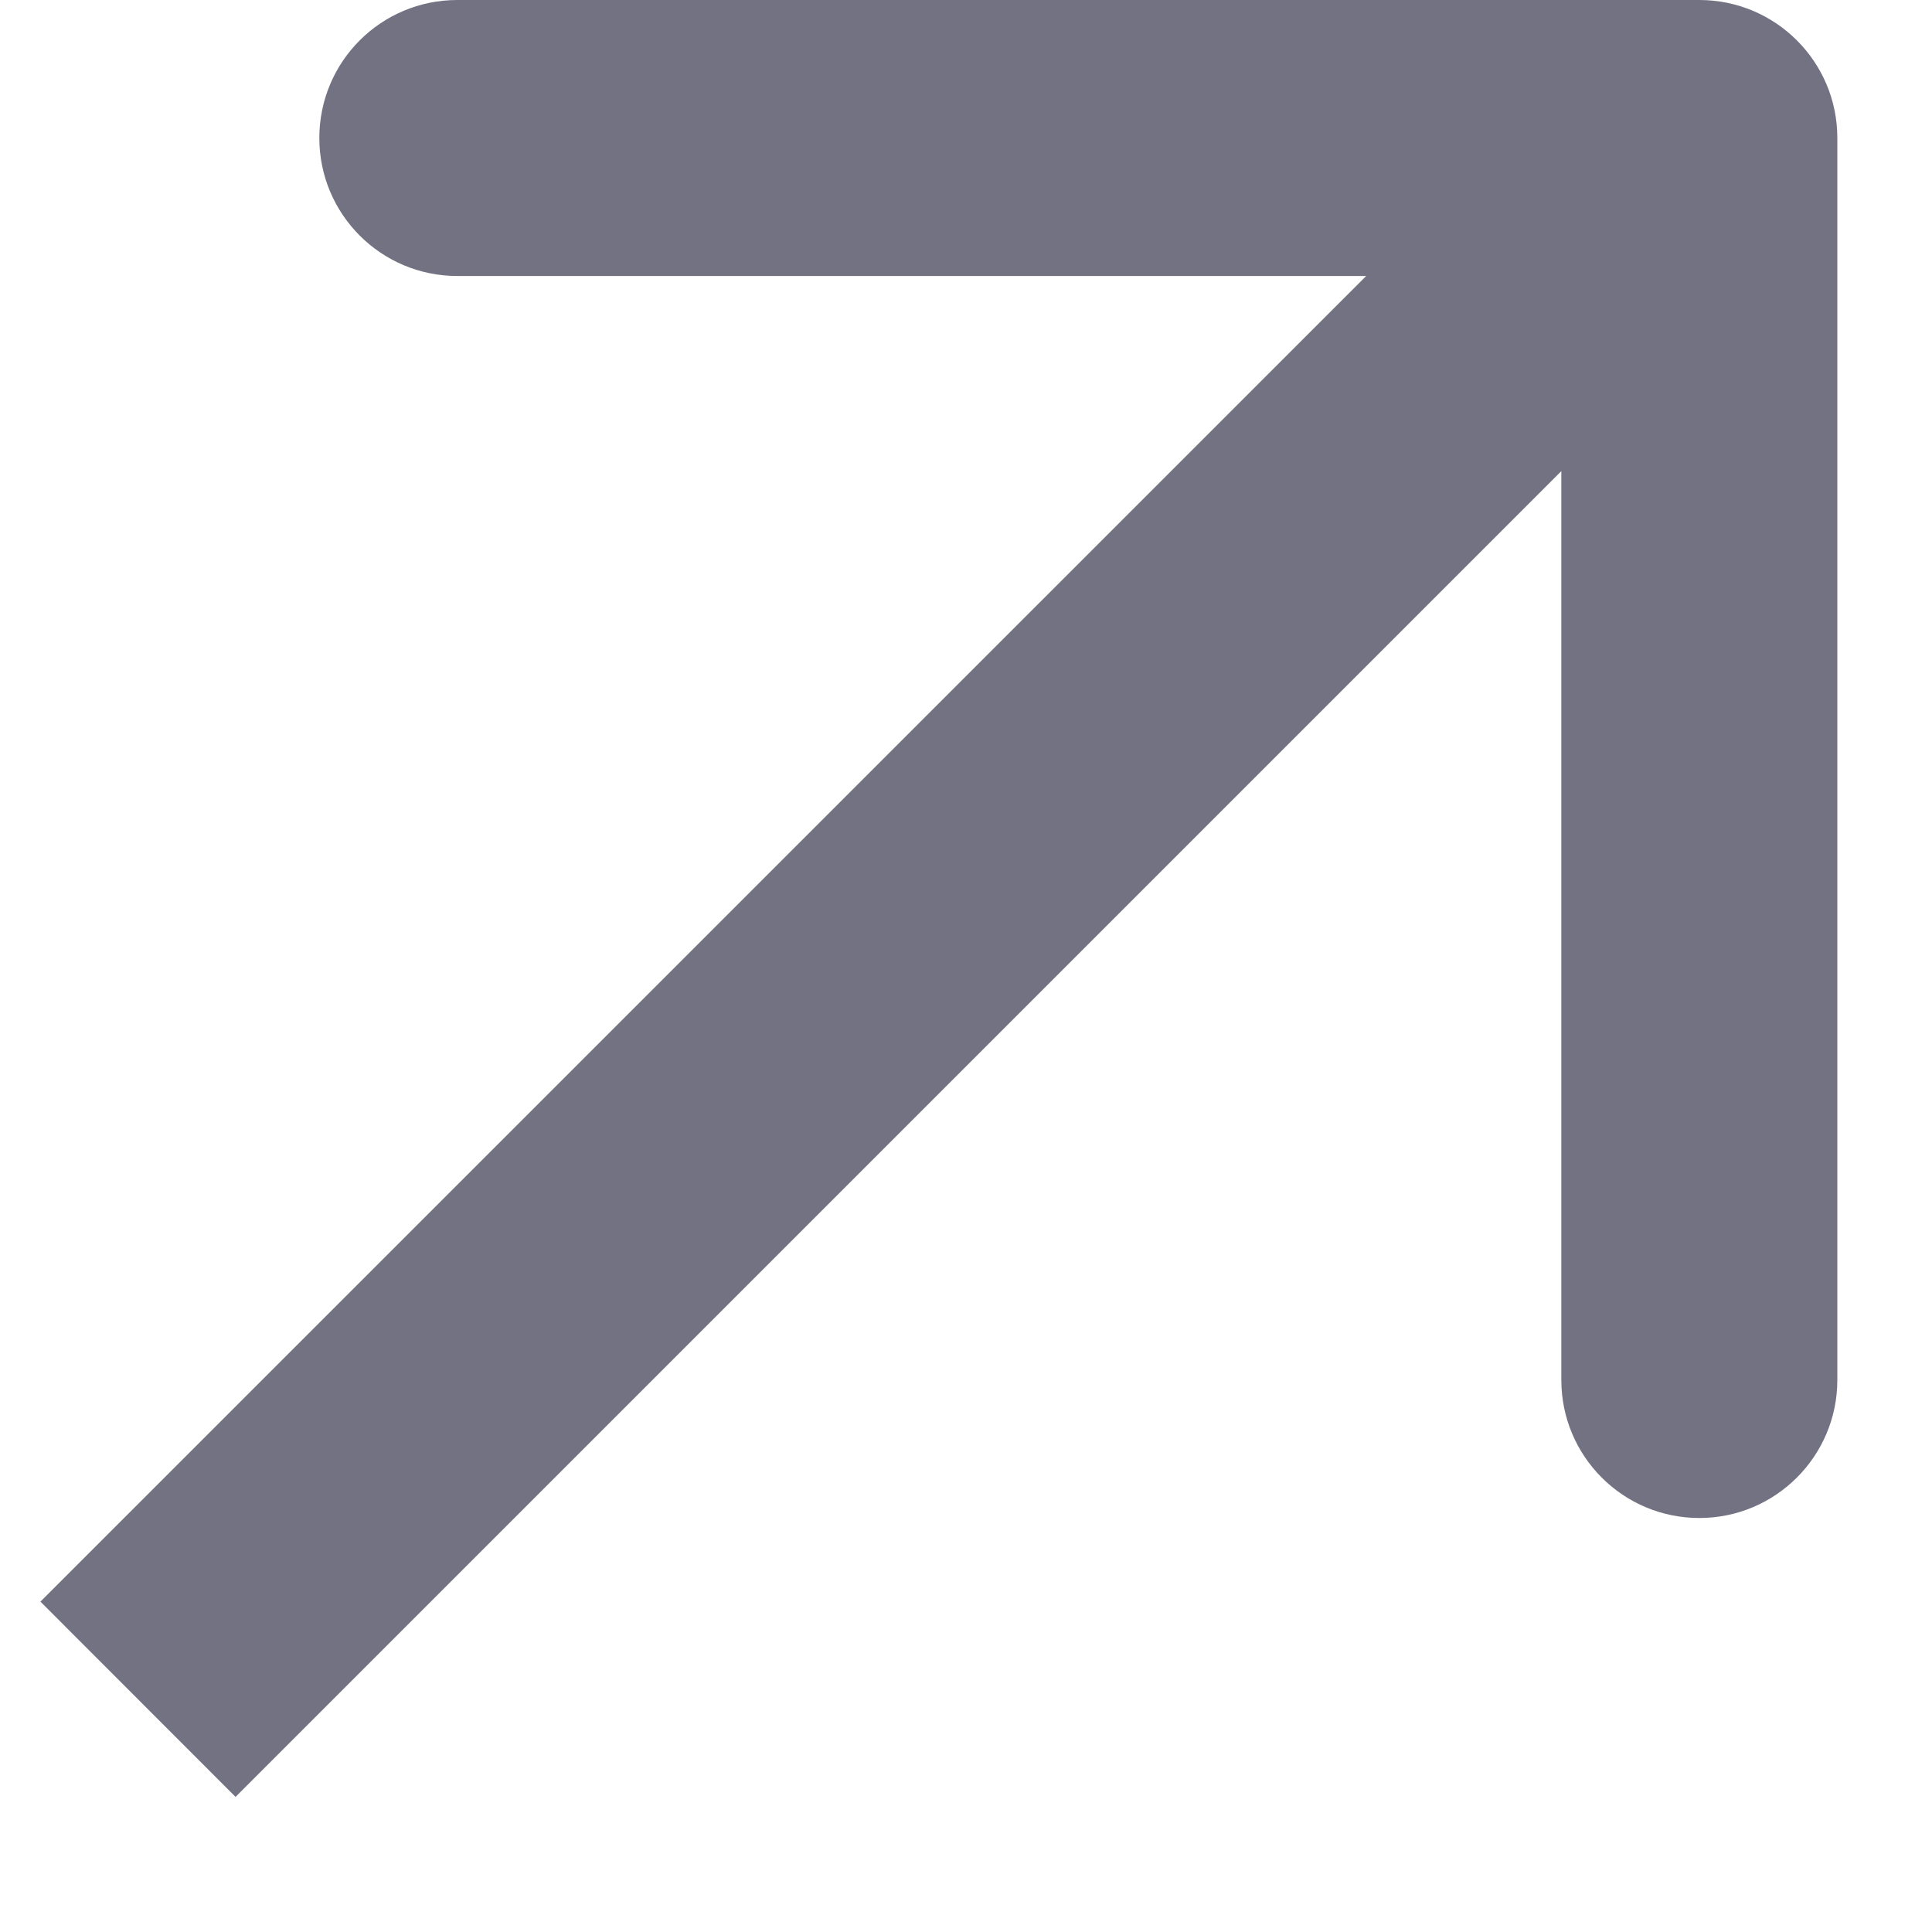 <?xml version="1.0" encoding="UTF-8"?> <svg xmlns="http://www.w3.org/2000/svg" width="14" height="14" viewBox="0 0 14 14" fill="none"> <path d="M13.314 1C13.314 0.447 12.866 -0 12.314 -0L3.314 -0C2.761 -0 2.314 0.447 2.314 1C2.314 1.552 2.761 2 3.314 2H11.314V10C11.314 10.552 11.761 11 12.314 11C12.866 11 13.314 10.552 13.314 10L13.314 1ZM1.707 13.021L13.021 1.707L11.607 0.293L0.293 11.606L1.707 13.021Z" fill="#727283"></path> </svg> 